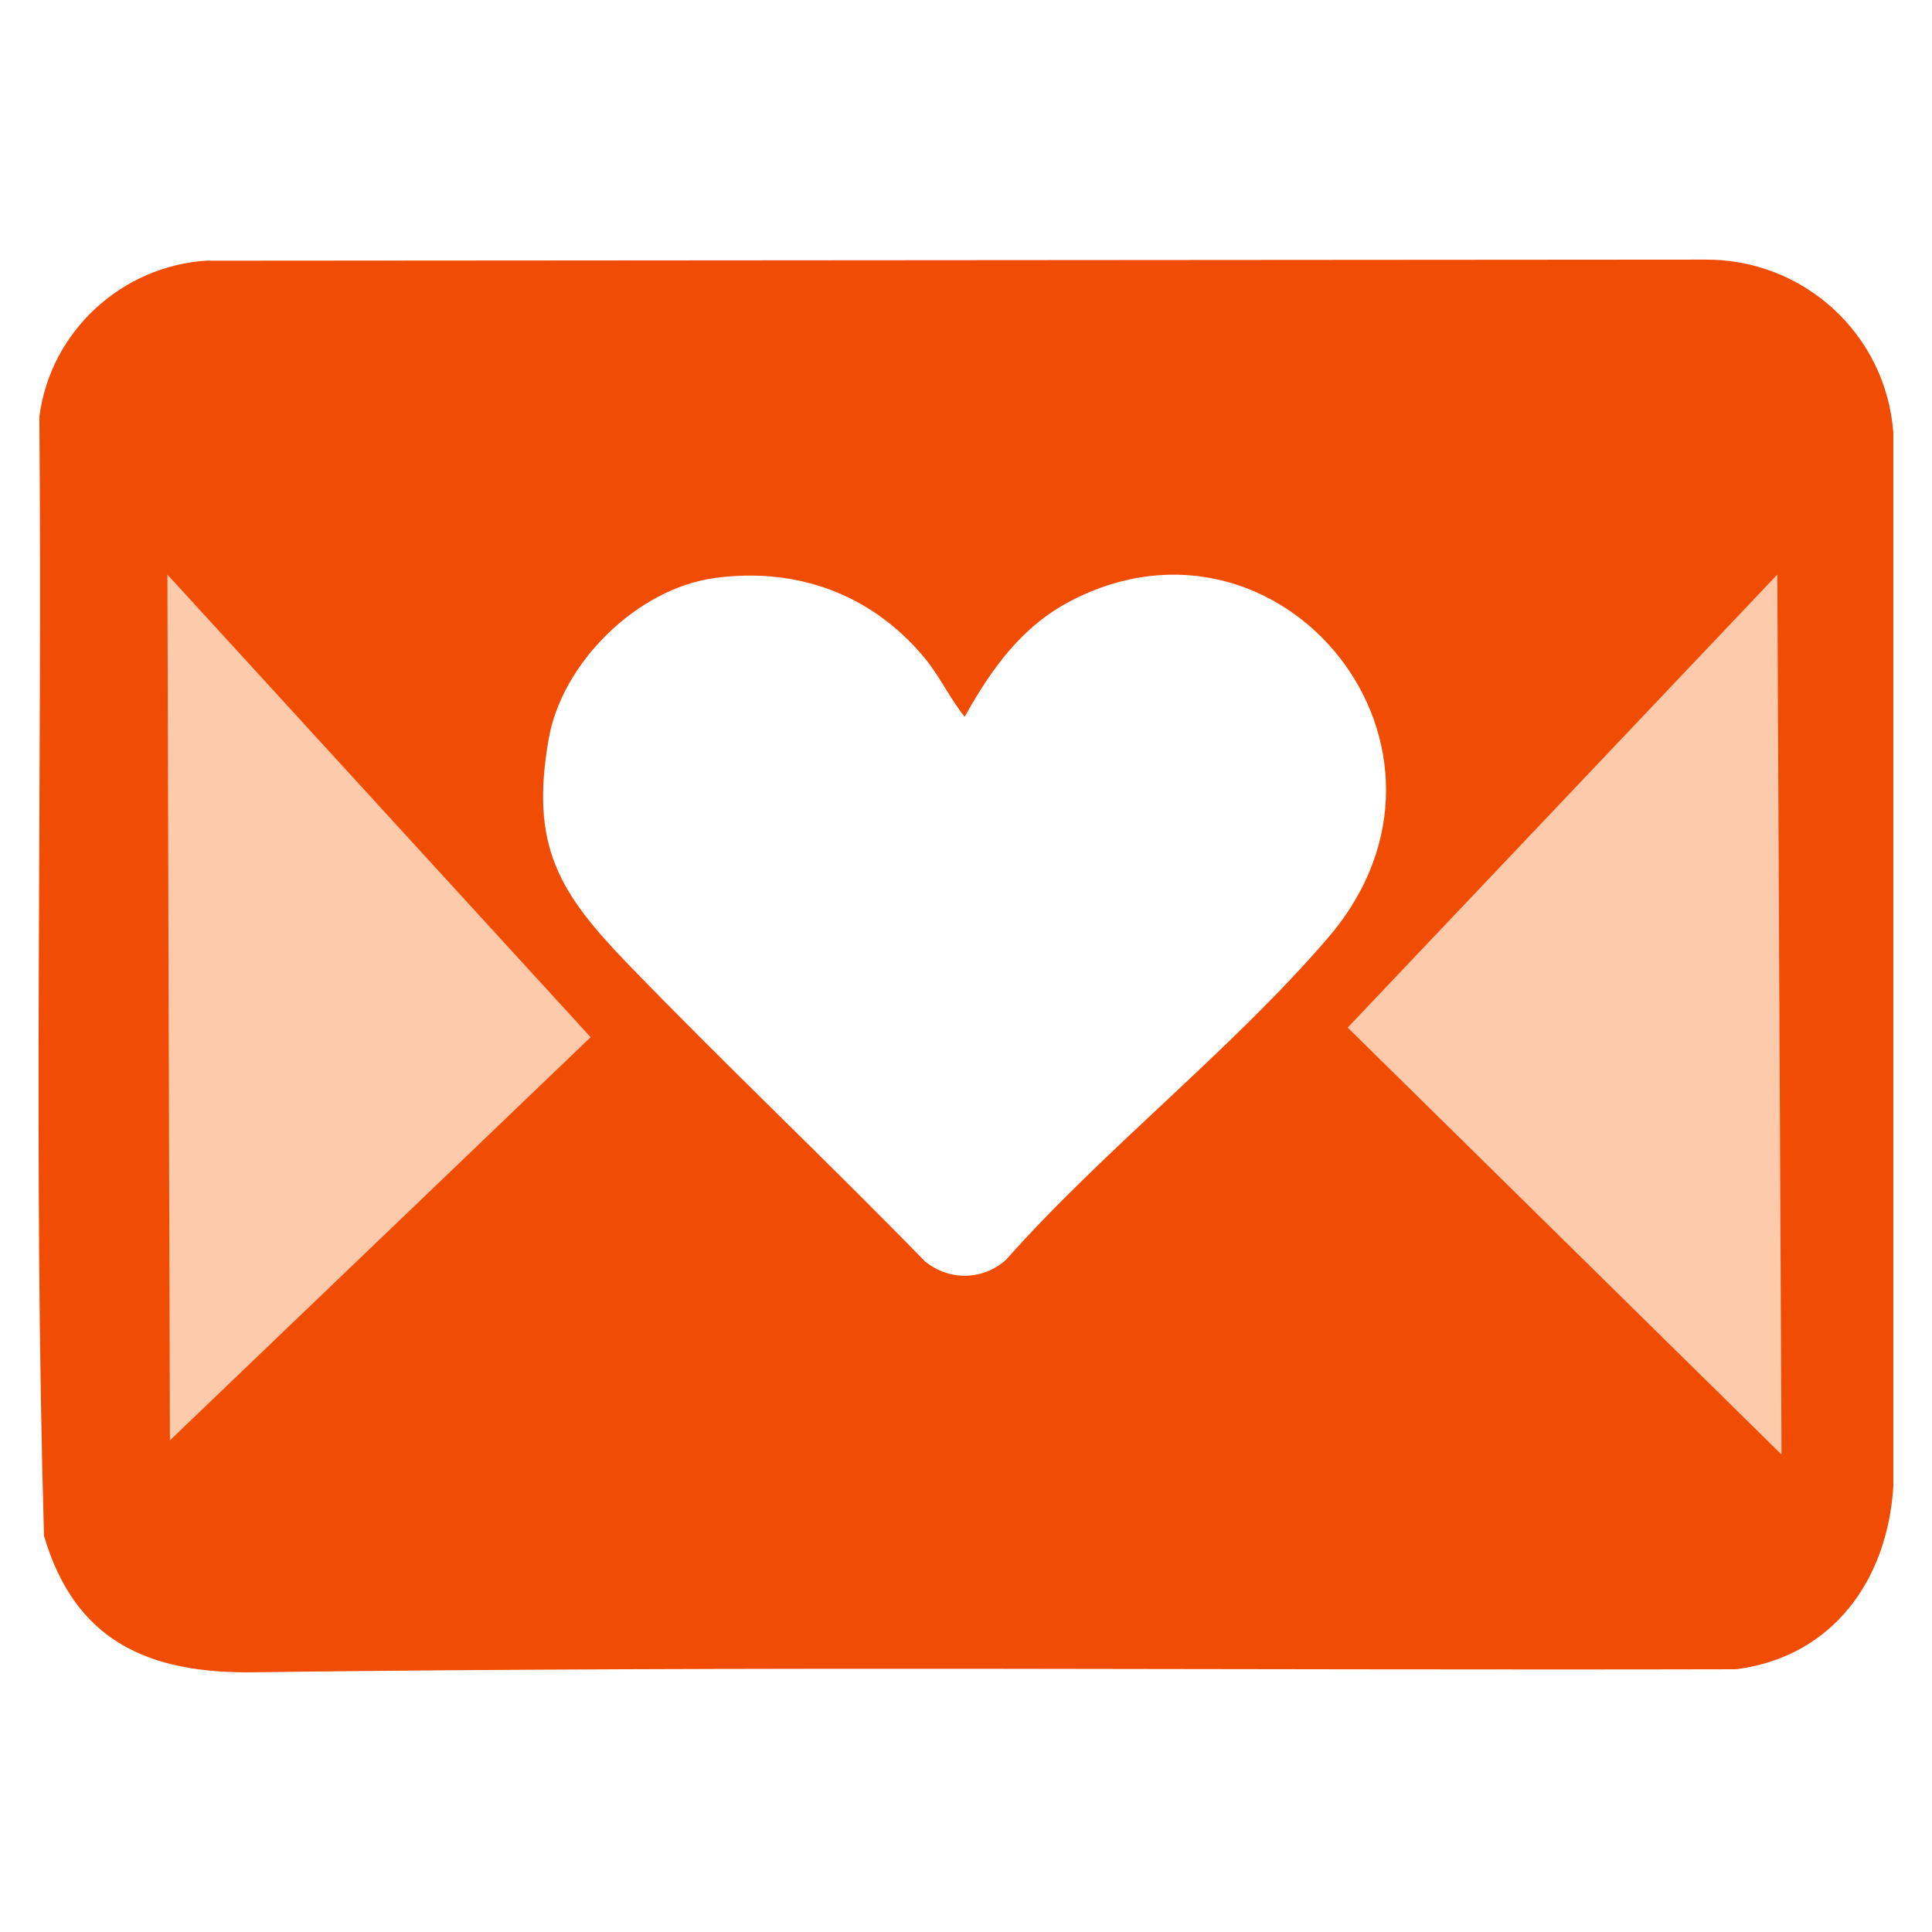<?xml version='1.0' encoding='utf-8'?>
<svg xmlns="http://www.w3.org/2000/svg" id="Warstwa_1" baseProfile="tiny-ps" version="1.2" viewBox="0 0 500 500">
  
  <title>kindenvelope.com</title>
<path d="M53.57,67.47l387.54-.28c25.57-.26,46.99,19.21,48.88,44.77v272.81c-1.54,24.19-15.7,44.01-40.67,47.23-127.87.31-255.94-.88-383.69.78-27.06.35-46.16-7.88-54.24-35.29-2.79-96.3-.42-193.12-1.2-289.61,2.78-22.06,21.3-39.09,43.37-40.43ZM184.98,149.59c-20.06,2.72-39.51,21.86-42.98,41.64-4.85,27.71,2.58,39.7,20.6,58.35,25.16,26.03,51.51,50.92,76.77,76.85,6.27,5.11,15,4.98,20.99-.41,25.5-28.71,58.62-54.49,83.38-83.38,41.96-48.95-12.05-115.46-66.6-87.14-12.78,6.64-20.65,17.73-27.48,30.01-3.97-4.95-6.57-10.73-10.67-15.6-13.66-16.21-32.87-23.19-54.02-20.32Z" fill="#f14c04" />
  <g>
    <polygon points="152.86 268.43 43.97 372.77 43.32 148.69 152.86 268.43" fill="#fecaac" />
    <polygon points="348.78 265.94 459.97 148.69 461.06 376.44 348.78 265.94" fill="#fecaac" />
  </g>
</svg>